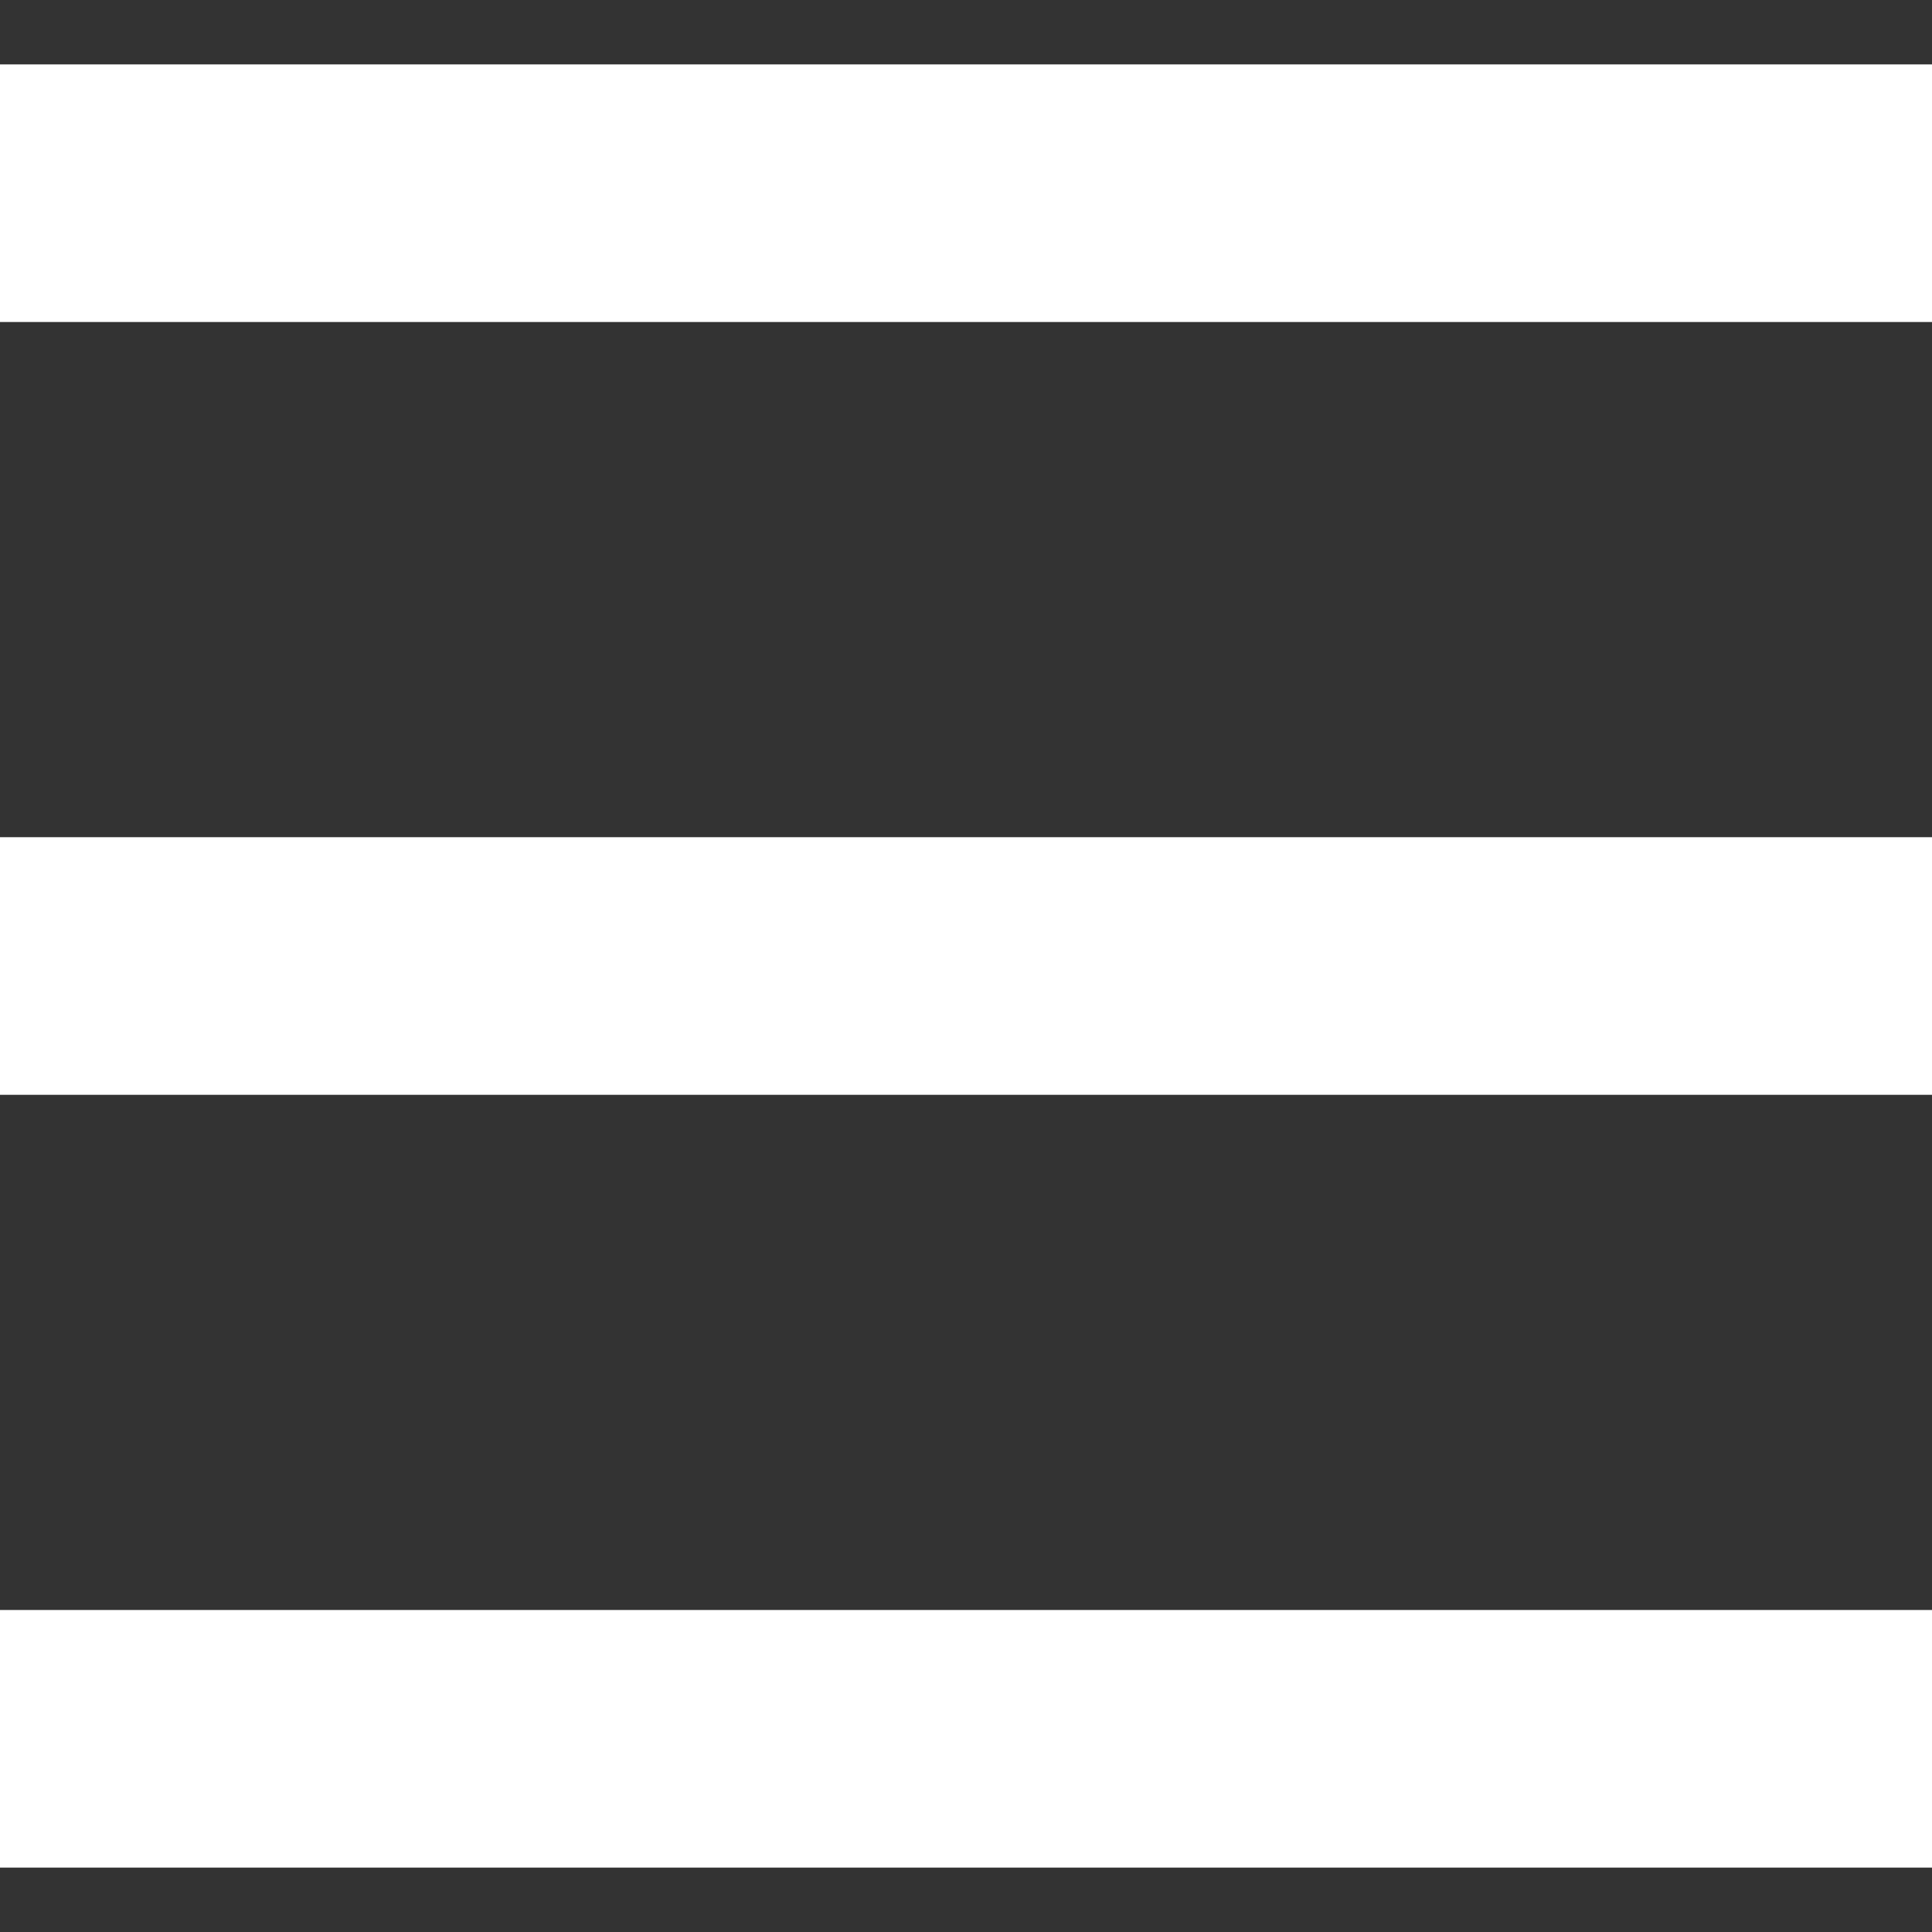 <svg width="30" height="30" viewBox="0 0 30 30" fill="none" xmlns="http://www.w3.org/2000/svg">
<rect x="0" y="0" width="30" height="30" fill="#333333" stroke="none"/>
<path d="M0 1H30V5H0V1Z" fill="white"/>
<path d="M0 13H30V17H0V13Z" fill="white"/>
<path d="M30 25H0V29H30V25Z" fill="white"/>
</svg>

